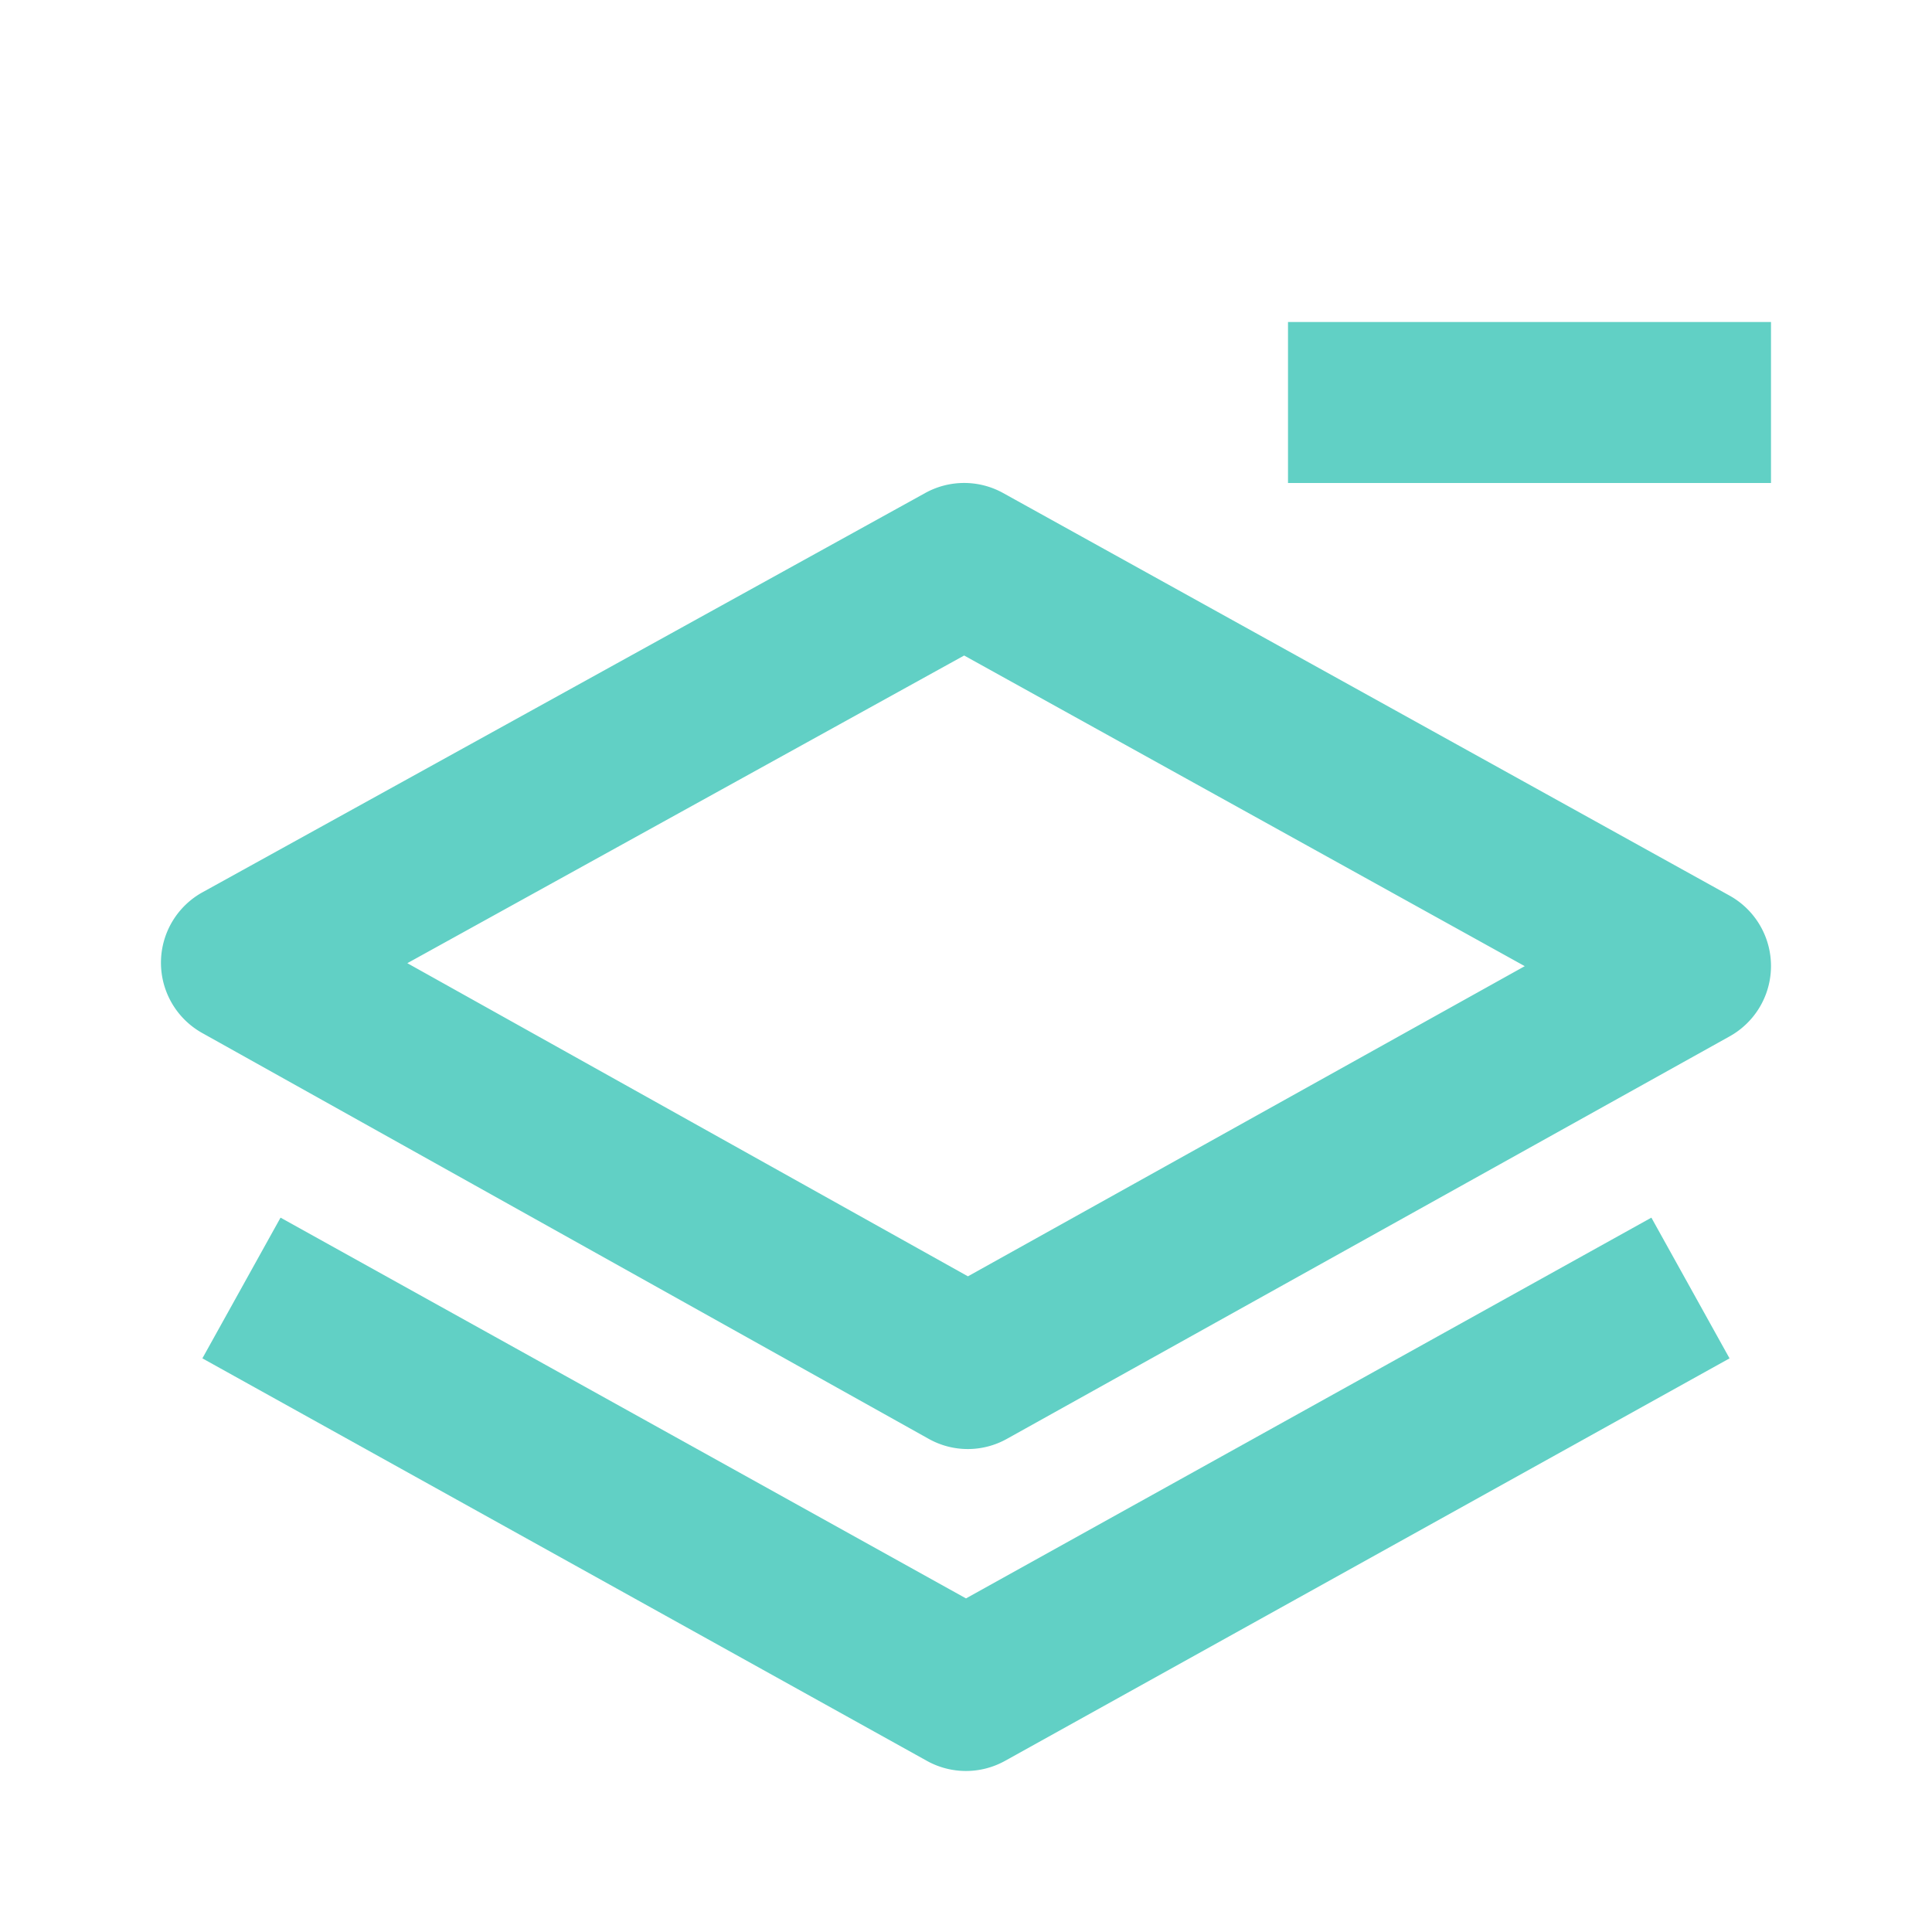 <svg height="24" viewBox="0 0 24 24" width="24" xmlns="http://www.w3.org/2000/svg"><path d="m2.513 12.833 9.022 5.04a.995.995 0 0 0 .973.001l8.978-5a1 1 0 0 0-.002-1.749l-9.022-5a1 1 0 0 0-.968-.001l-8.978 4.96a1 1 0 0 0-.003 1.749zm9.464-4.69 6.964 3.859-6.917 3.853-6.964-3.89 6.917-3.822z" fill="#61d0c5" opacity="1" original-fill="#000000"></path><path d="m3.485 15.126-.971 1.748 9 5a1 1 0 0 0 .971 0l9-5-.971-1.748L12 19.856l-8.515-4.73zM16 4h6v2h-6z" fill="#61d0c5" opacity="1" original-fill="#000000"></path></svg>